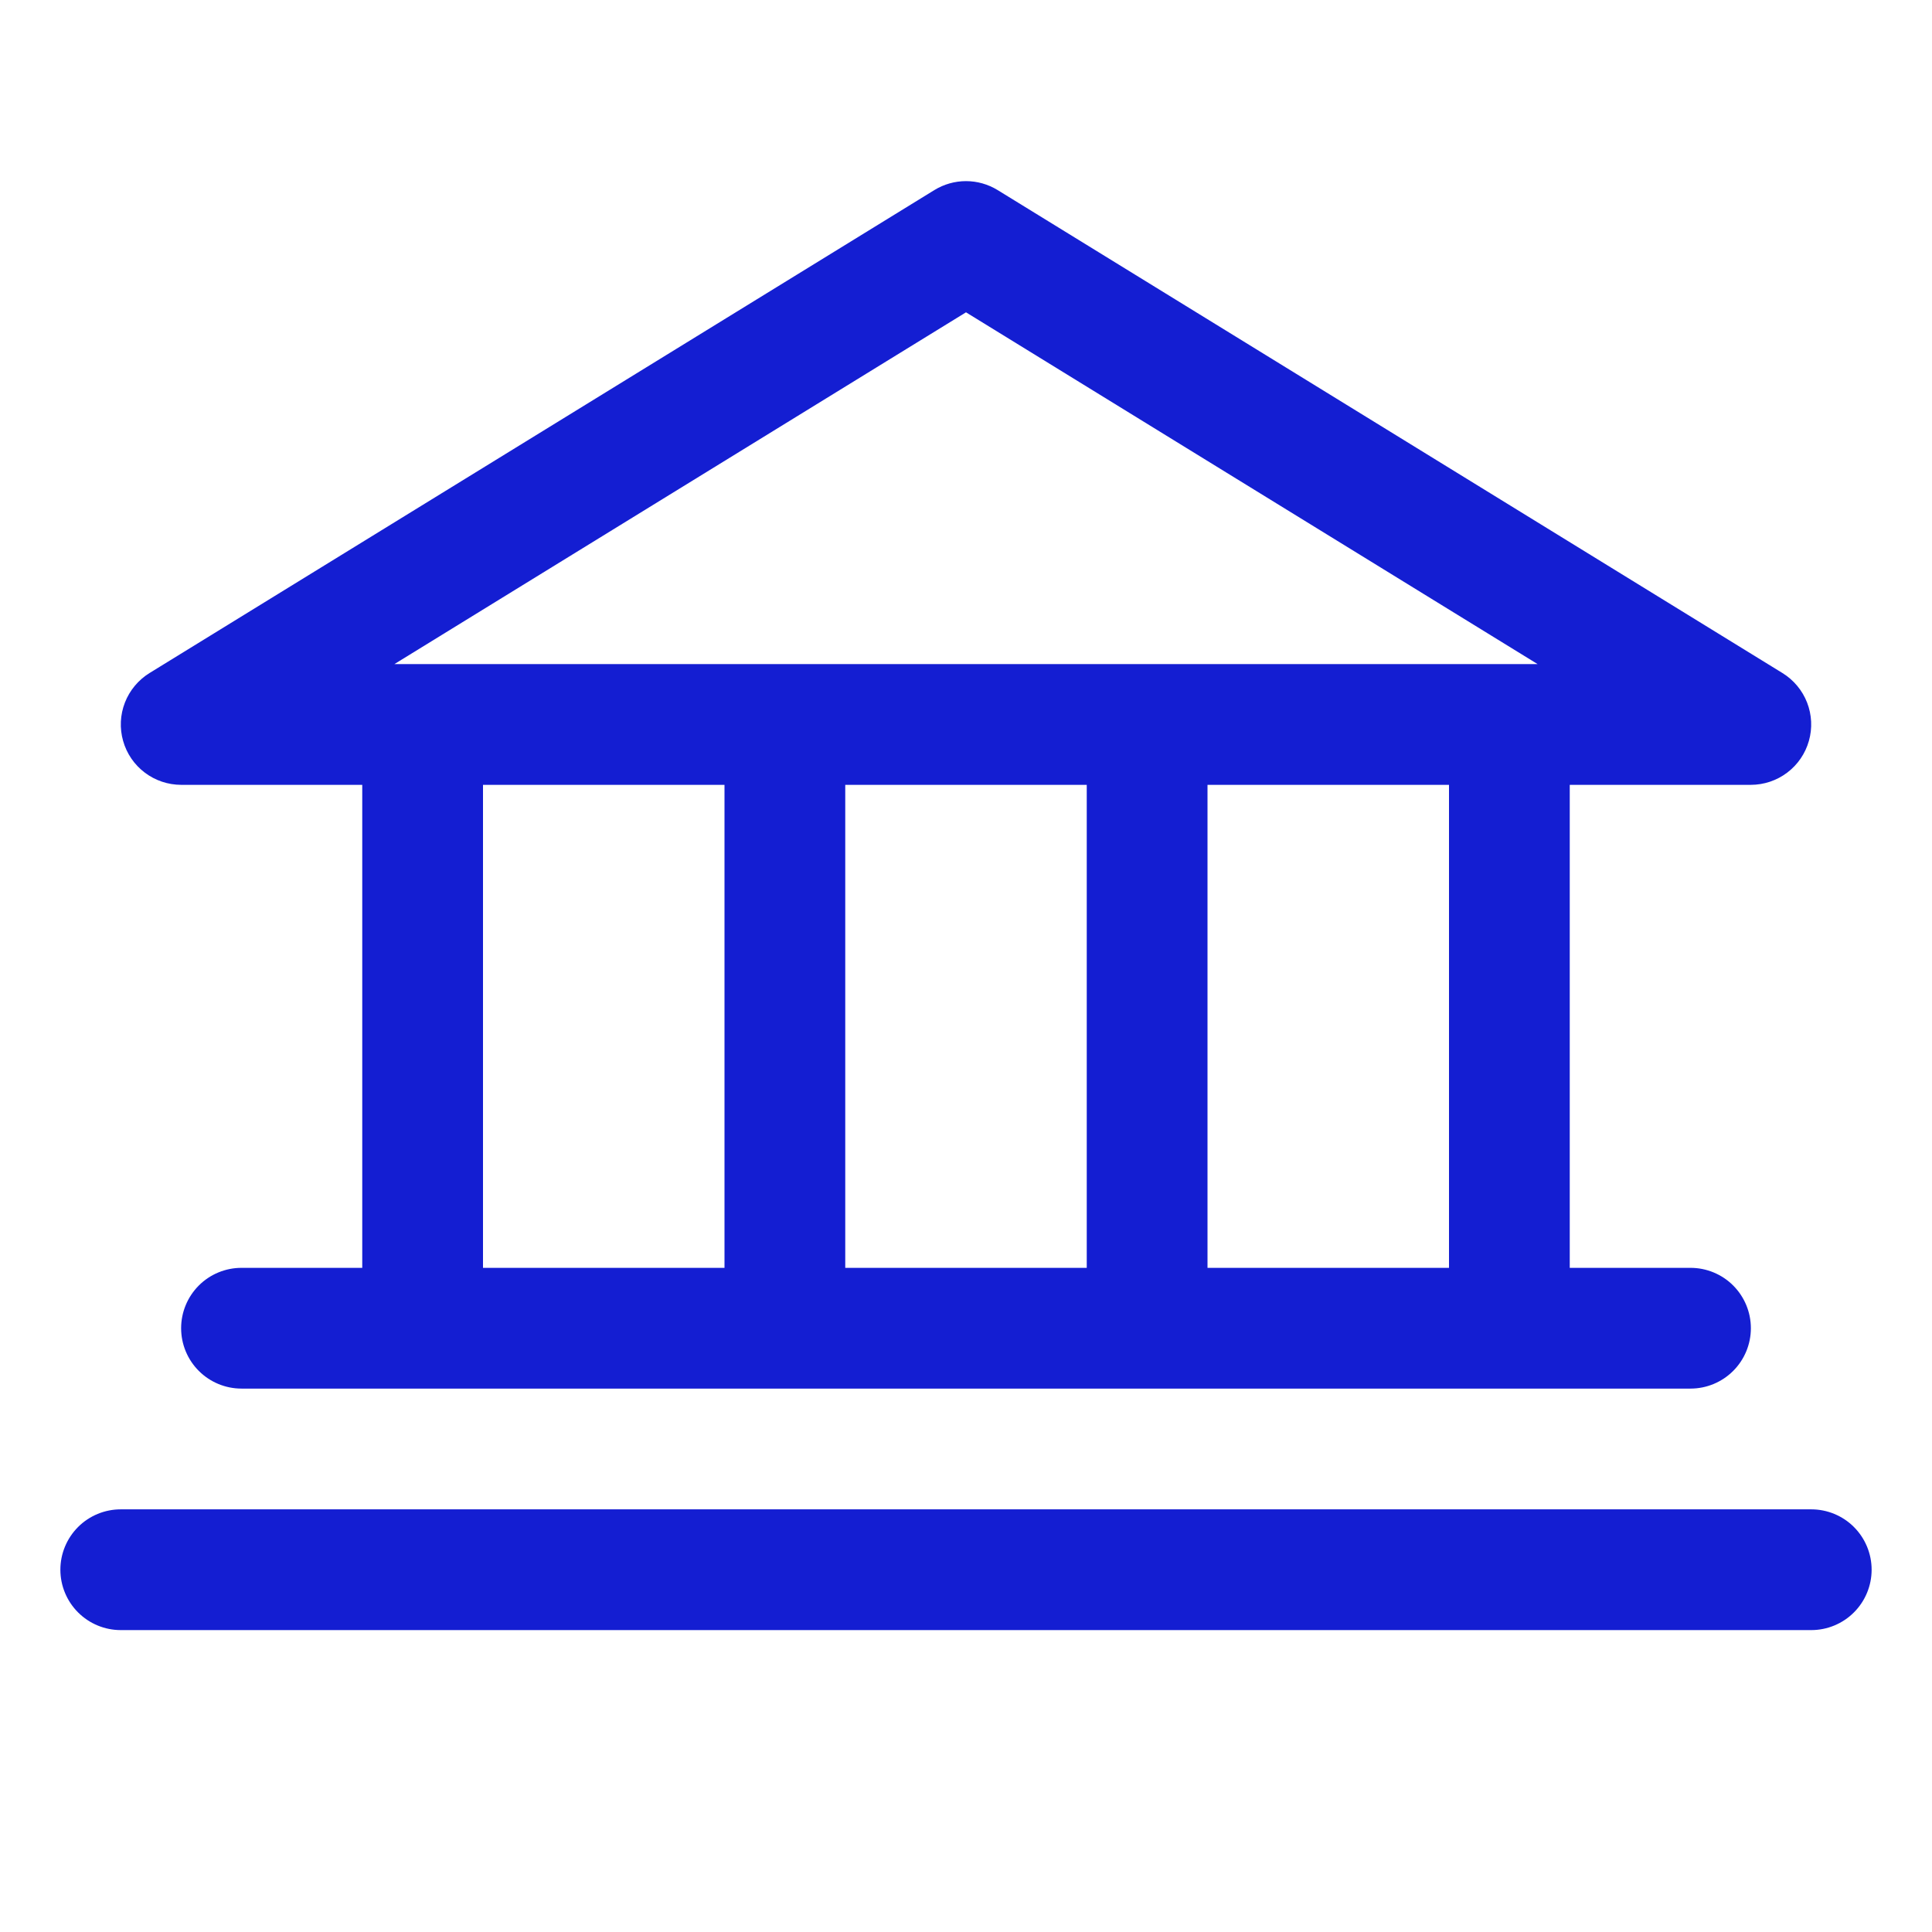 <svg width="64" height="64" viewBox="0 0 64 64" fill="none" xmlns="http://www.w3.org/2000/svg">
<g id="Bank">
<path id="Vector" d="M6 25.999H12V41.999H8C7.47 41.999 6.961 42.209 6.586 42.584C6.211 42.96 6 43.468 6 43.999C6 44.529 6.211 45.038 6.586 45.413C6.961 45.788 7.47 45.999 8 45.999H56C56.53 45.999 57.039 45.788 57.414 45.413C57.789 45.038 58 44.529 58 43.999C58 43.468 57.789 42.96 57.414 42.584C57.039 42.209 56.53 41.999 56 41.999H52V25.999H58C58.435 25.998 58.858 25.856 59.205 25.593C59.552 25.331 59.804 24.962 59.922 24.543C60.041 24.125 60.02 23.679 59.862 23.273C59.704 22.868 59.418 22.525 59.047 22.296L33.047 6.296C32.732 6.103 32.37 6 32 6C31.63 6 31.268 6.103 30.953 6.296L4.952 22.296C4.582 22.525 4.296 22.868 4.138 23.273C3.98 23.679 3.959 24.125 4.078 24.543C4.196 24.962 4.448 25.331 4.795 25.593C5.142 25.856 5.565 25.998 6 25.999ZM16 25.999H24V41.999H16V25.999ZM36 25.999V41.999H28V25.999H36ZM48 41.999H40V25.999H48V41.999ZM32 10.346L50.935 21.999H13.065L32 10.346ZM62 51.999C62 52.529 61.789 53.038 61.414 53.413C61.039 53.788 60.53 53.999 60 53.999H4C3.47 53.999 2.961 53.788 2.586 53.413C2.211 53.038 2 52.529 2 51.999C2 51.468 2.211 50.96 2.586 50.584C2.961 50.209 3.47 49.999 4 49.999H60C60.53 49.999 61.039 50.209 61.414 50.584C61.789 50.96 62 51.468 62 51.999Z" fill="#141ED2"/>
</g>
</svg>
